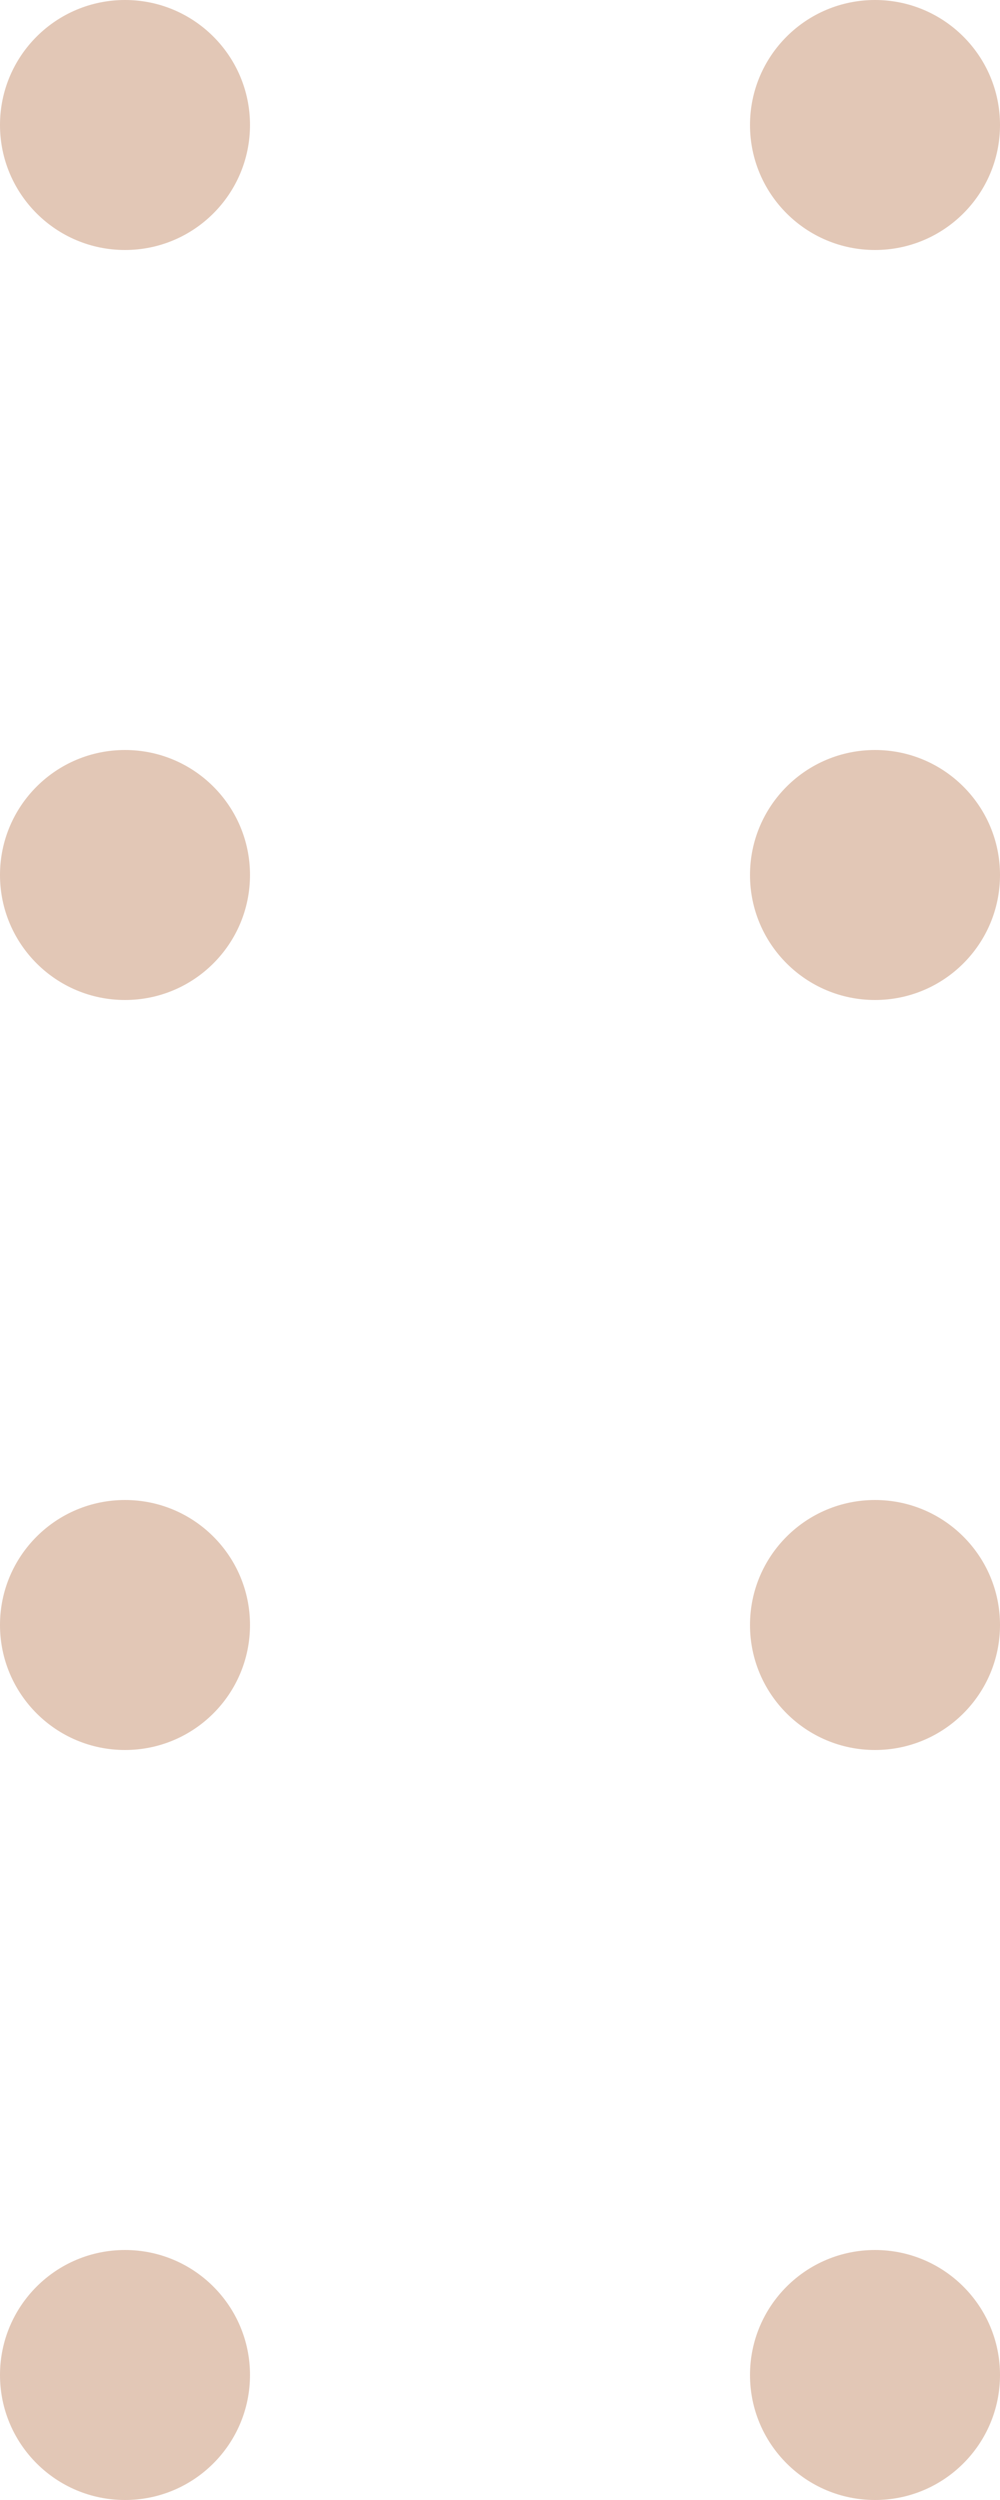 <svg width="40" height="100" viewBox="0 0 40 100" fill="none" xmlns="http://www.w3.org/2000/svg">
<circle cx="35" cy="5" r="5" fill="#C6906F" fill-opacity="0.5"/>
<circle cx="35" cy="65" r="5" fill="#C6906F" fill-opacity="0.5"/>
<circle cx="35" cy="35" r="5" fill="#C6906F" fill-opacity="0.5"/>
<circle cx="35" cy="95" r="5" fill="#C6906F" fill-opacity="0.5"/>
<circle cx="5" cy="5" r="5" fill="#C6906F" fill-opacity="0.5"/>
<circle cx="5" cy="65" r="5" fill="#C6906F" fill-opacity="0.5"/>
<circle cx="5" cy="35" r="5" fill="#C6906F" fill-opacity="0.5"/>
<circle cx="5" cy="95" r="5" fill="#C6906F" fill-opacity="0.5"/>
</svg>
